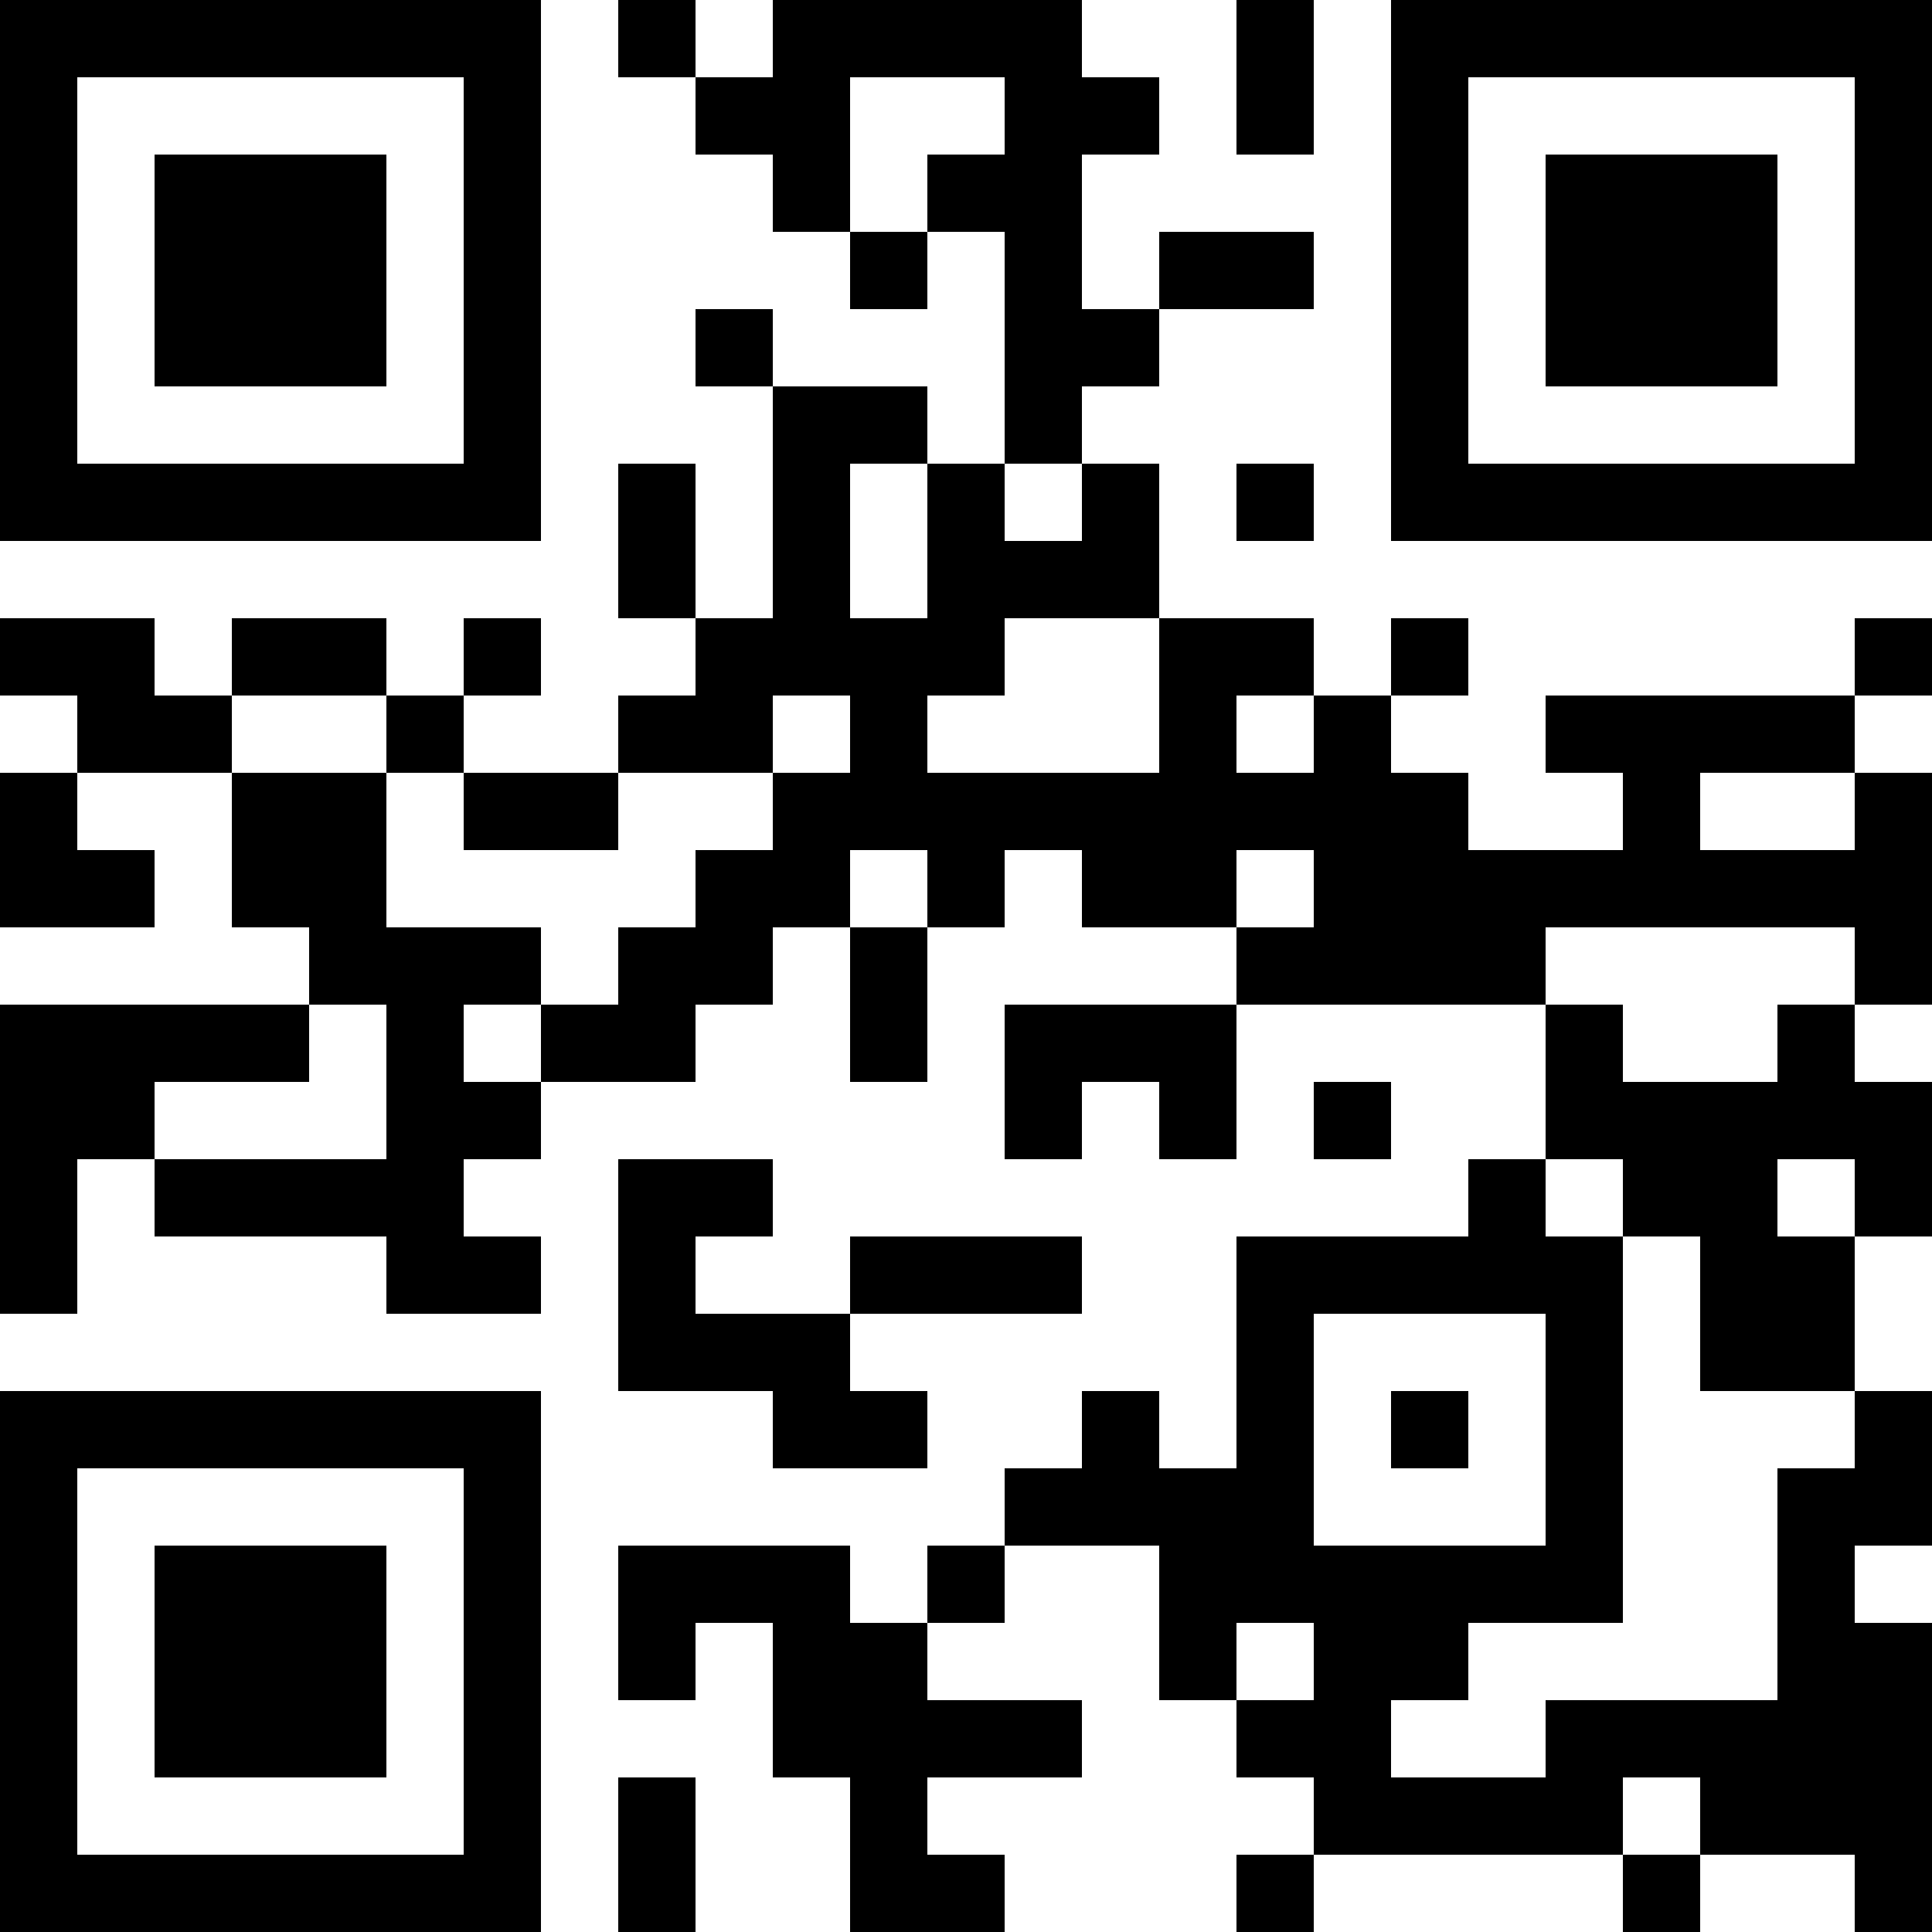 <?xml version="1.0" encoding="UTF-8"?>
<svg xmlns="http://www.w3.org/2000/svg" version="1.1" width="1000" height="1000" viewBox="0 0 1000 1000"><rect x="0" y="0" width="1000" height="1000" fill="#ffffff"/><g transform="scale(40)"><g transform="translate(0,0)"><path fill-rule="evenodd" d="M8 0L8 1L9 1L9 2L10 2L10 3L11 3L11 4L12 4L12 3L13 3L13 6L12 6L12 5L10 5L10 4L9 4L9 5L10 5L10 8L9 8L9 6L8 6L8 8L9 8L9 9L8 9L8 10L6 10L6 9L7 9L7 8L6 8L6 9L5 9L5 8L3 8L3 9L2 9L2 8L0 8L0 9L1 9L1 10L0 10L0 12L2 12L2 11L1 11L1 10L3 10L3 12L4 12L4 13L0 13L0 17L1 17L1 15L2 15L2 16L5 16L5 17L7 17L7 16L6 16L6 15L7 15L7 14L9 14L9 13L10 13L10 12L11 12L11 14L12 14L12 12L13 12L13 11L14 11L14 12L16 12L16 13L13 13L13 15L14 15L14 14L15 14L15 15L16 15L16 13L20 13L20 15L19 15L19 16L16 16L16 19L15 19L15 18L14 18L14 19L13 19L13 20L12 20L12 21L11 21L11 20L8 20L8 22L9 22L9 21L10 21L10 23L11 23L11 25L13 25L13 24L12 24L12 23L14 23L14 22L12 22L12 21L13 21L13 20L15 20L15 22L16 22L16 23L17 23L17 24L16 24L16 25L17 25L17 24L21 24L21 25L22 25L22 24L24 24L24 25L25 25L25 21L24 21L24 20L25 20L25 18L24 18L24 16L25 16L25 14L24 14L24 13L25 13L25 10L24 10L24 9L25 9L25 8L24 8L24 9L20 9L20 10L21 10L21 11L19 11L19 10L18 10L18 9L19 9L19 8L18 8L18 9L17 9L17 8L15 8L15 6L14 6L14 5L15 5L15 4L17 4L17 3L15 3L15 4L14 4L14 2L15 2L15 1L14 1L14 0L10 0L10 1L9 1L9 0ZM16 0L16 2L17 2L17 0ZM11 1L11 3L12 3L12 2L13 2L13 1ZM11 6L11 8L12 8L12 6ZM13 6L13 7L14 7L14 6ZM16 6L16 7L17 7L17 6ZM13 8L13 9L12 9L12 10L15 10L15 8ZM3 9L3 10L5 10L5 12L7 12L7 13L6 13L6 14L7 14L7 13L8 13L8 12L9 12L9 11L10 11L10 10L11 10L11 9L10 9L10 10L8 10L8 11L6 11L6 10L5 10L5 9ZM16 9L16 10L17 10L17 9ZM22 10L22 11L24 11L24 10ZM11 11L11 12L12 12L12 11ZM16 11L16 12L17 12L17 11ZM20 12L20 13L21 13L21 14L23 14L23 13L24 13L24 12ZM4 13L4 14L2 14L2 15L5 15L5 13ZM17 14L17 15L18 15L18 14ZM8 15L8 18L10 18L10 19L12 19L12 18L11 18L11 17L14 17L14 16L11 16L11 17L9 17L9 16L10 16L10 15ZM20 15L20 16L21 16L21 21L19 21L19 22L18 22L18 23L20 23L20 22L23 22L23 19L24 19L24 18L22 18L22 16L21 16L21 15ZM23 15L23 16L24 16L24 15ZM17 17L17 20L20 20L20 17ZM18 18L18 19L19 19L19 18ZM16 21L16 22L17 22L17 21ZM8 23L8 25L9 25L9 23ZM21 23L21 24L22 24L22 23ZM0 0L0 7L7 7L7 0ZM1 1L1 6L6 6L6 1ZM2 2L2 5L5 5L5 2ZM18 0L18 7L25 7L25 0ZM19 1L19 6L24 6L24 1ZM20 2L20 5L23 5L23 2ZM0 18L0 25L7 25L7 18ZM1 19L1 24L6 24L6 19ZM2 20L2 23L5 23L5 20Z" fill="#000000"/></g></g></svg>

